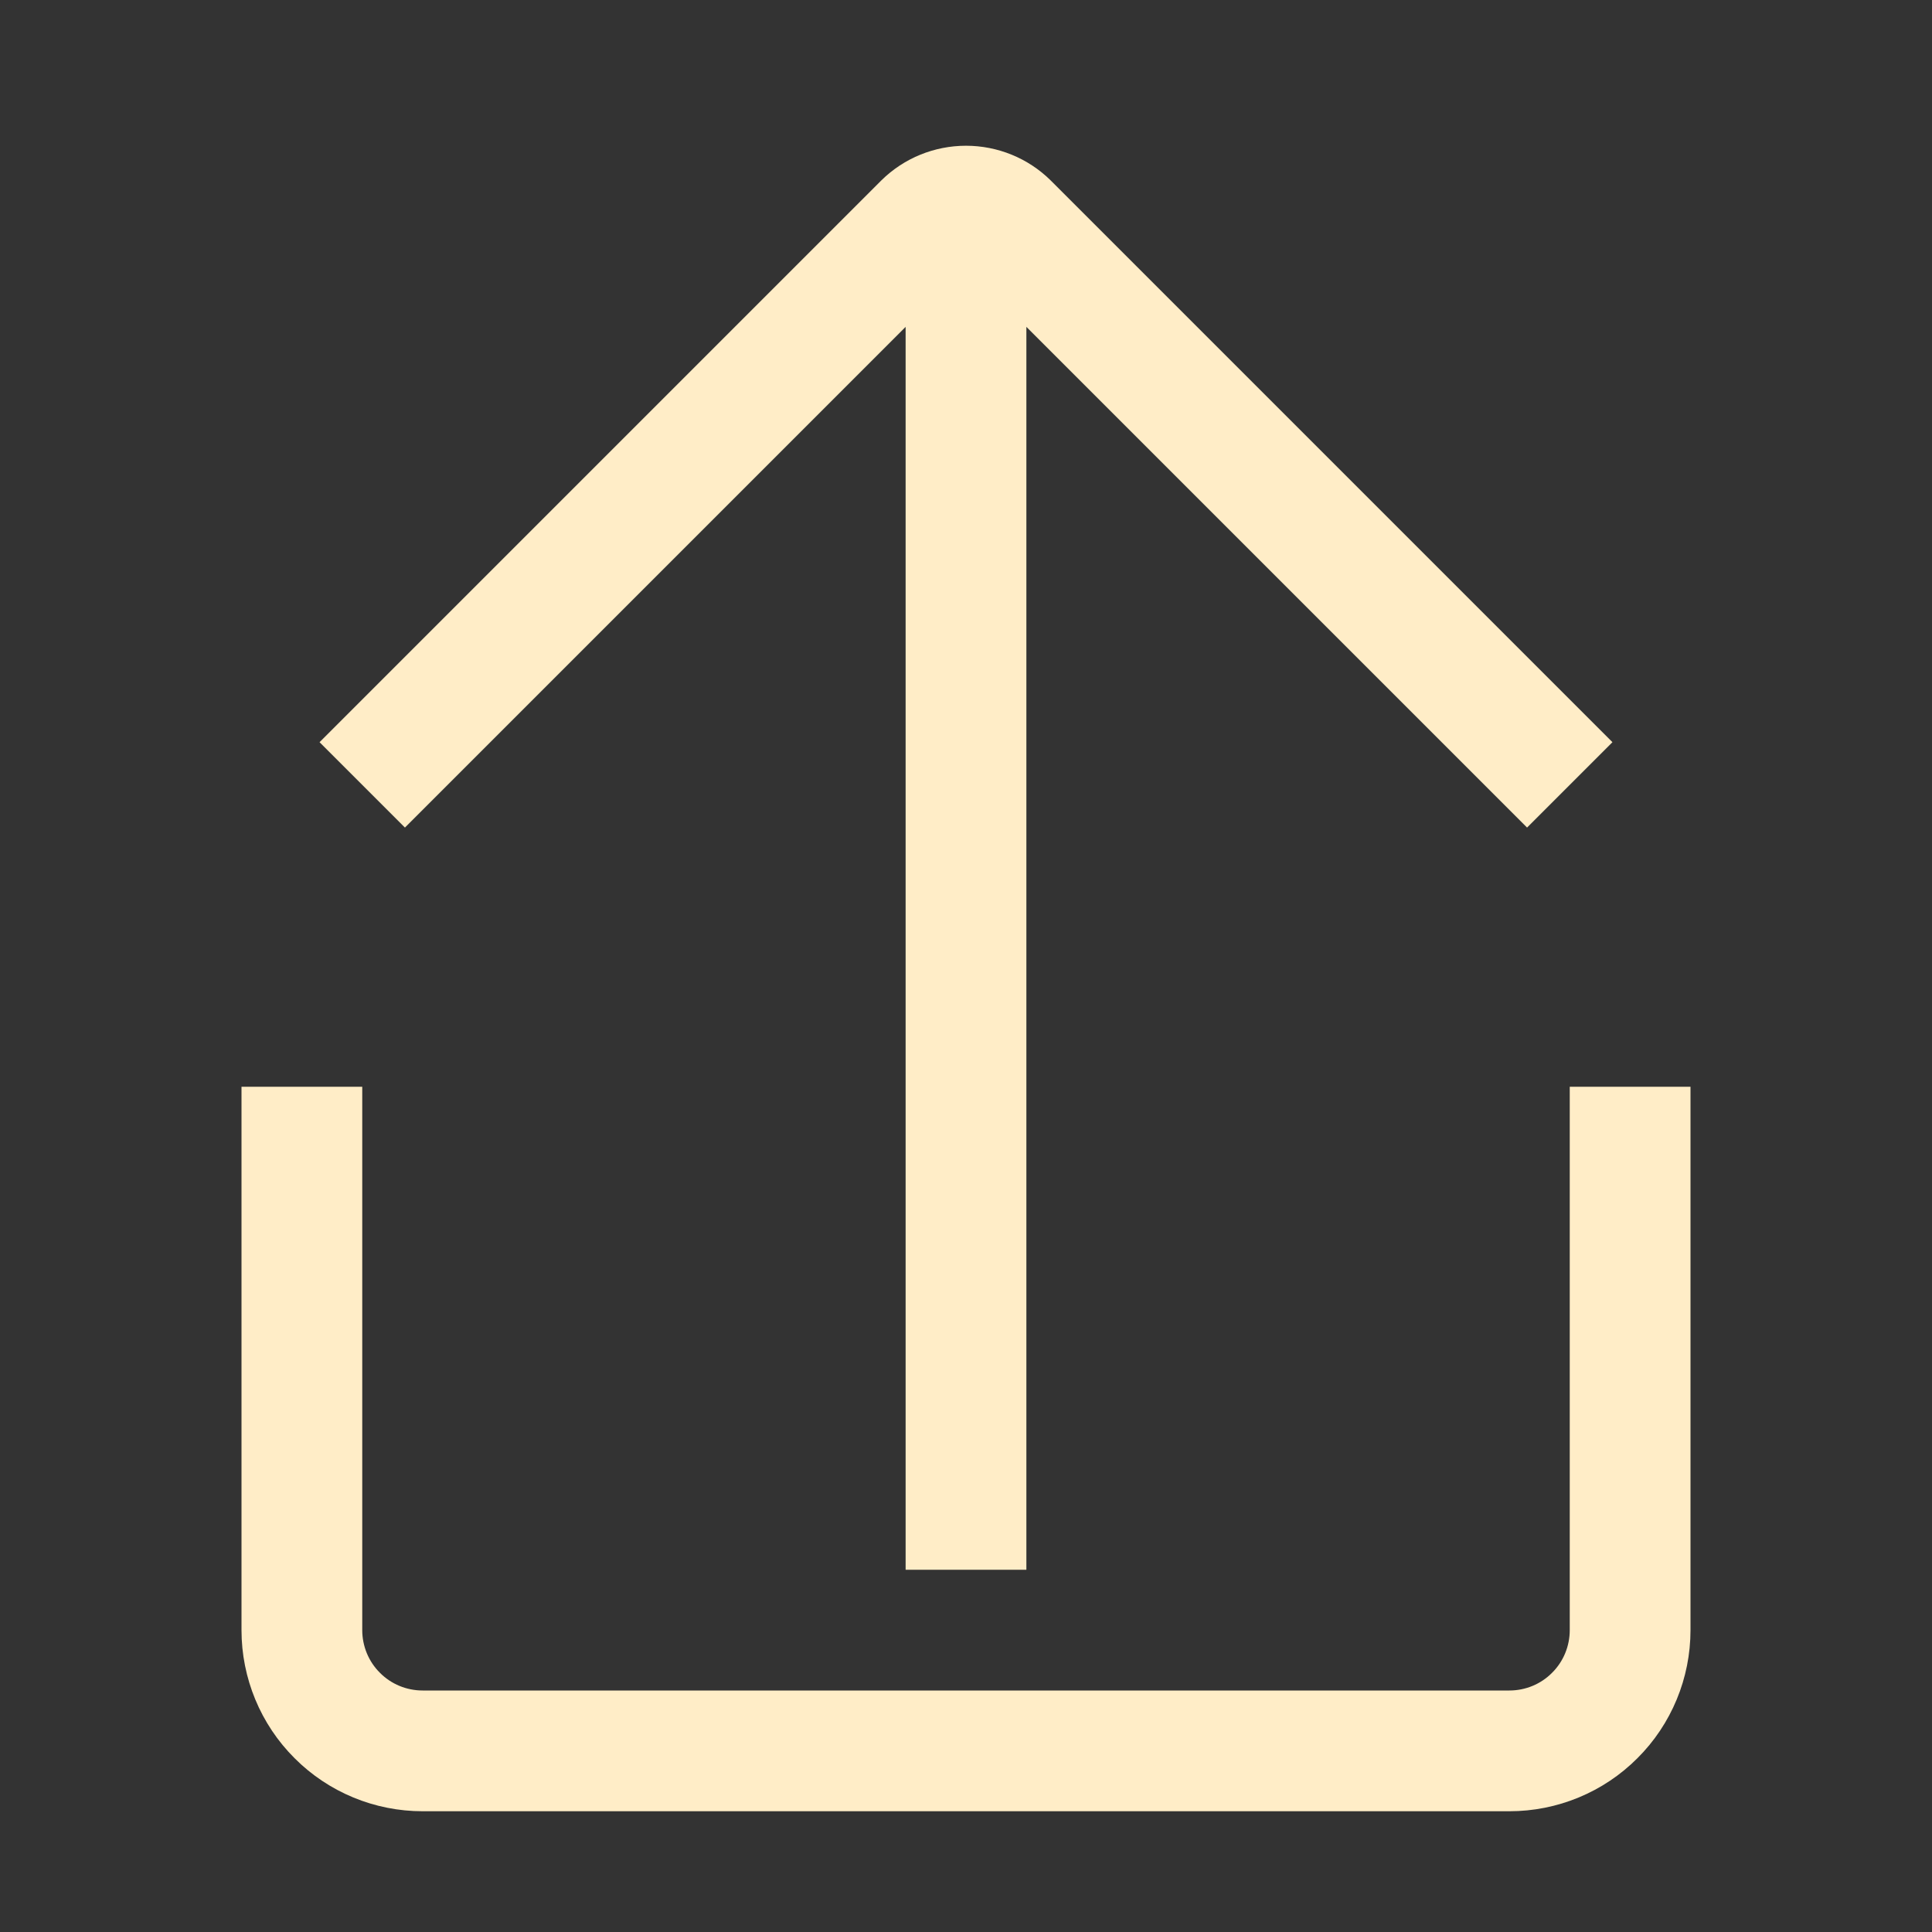 <svg xmlns="http://www.w3.org/2000/svg" width="16" height="16" viewBox="0 0 16 16" fill="none"><rect x="0" y="0" width="16" height="16" fill="#333333" stroke="none"/><path d="M13.5 9V13.5C13.5 13.765 13.395 14.02 13.207 14.207C13.02 14.395 12.765 14.5 12.5 14.5H3.5C3.235 14.5 2.98 14.395 2.793 14.207C2.605 14.02 2.5 13.765 2.5 13.5V9M8 1.5V13M3 6.5L7.65 1.85C7.743 1.758 7.869 1.707 8 1.707C8.131 1.707 8.257 1.758 8.35 1.85L13 6.5" stroke="#FFEDC7"></path></svg>